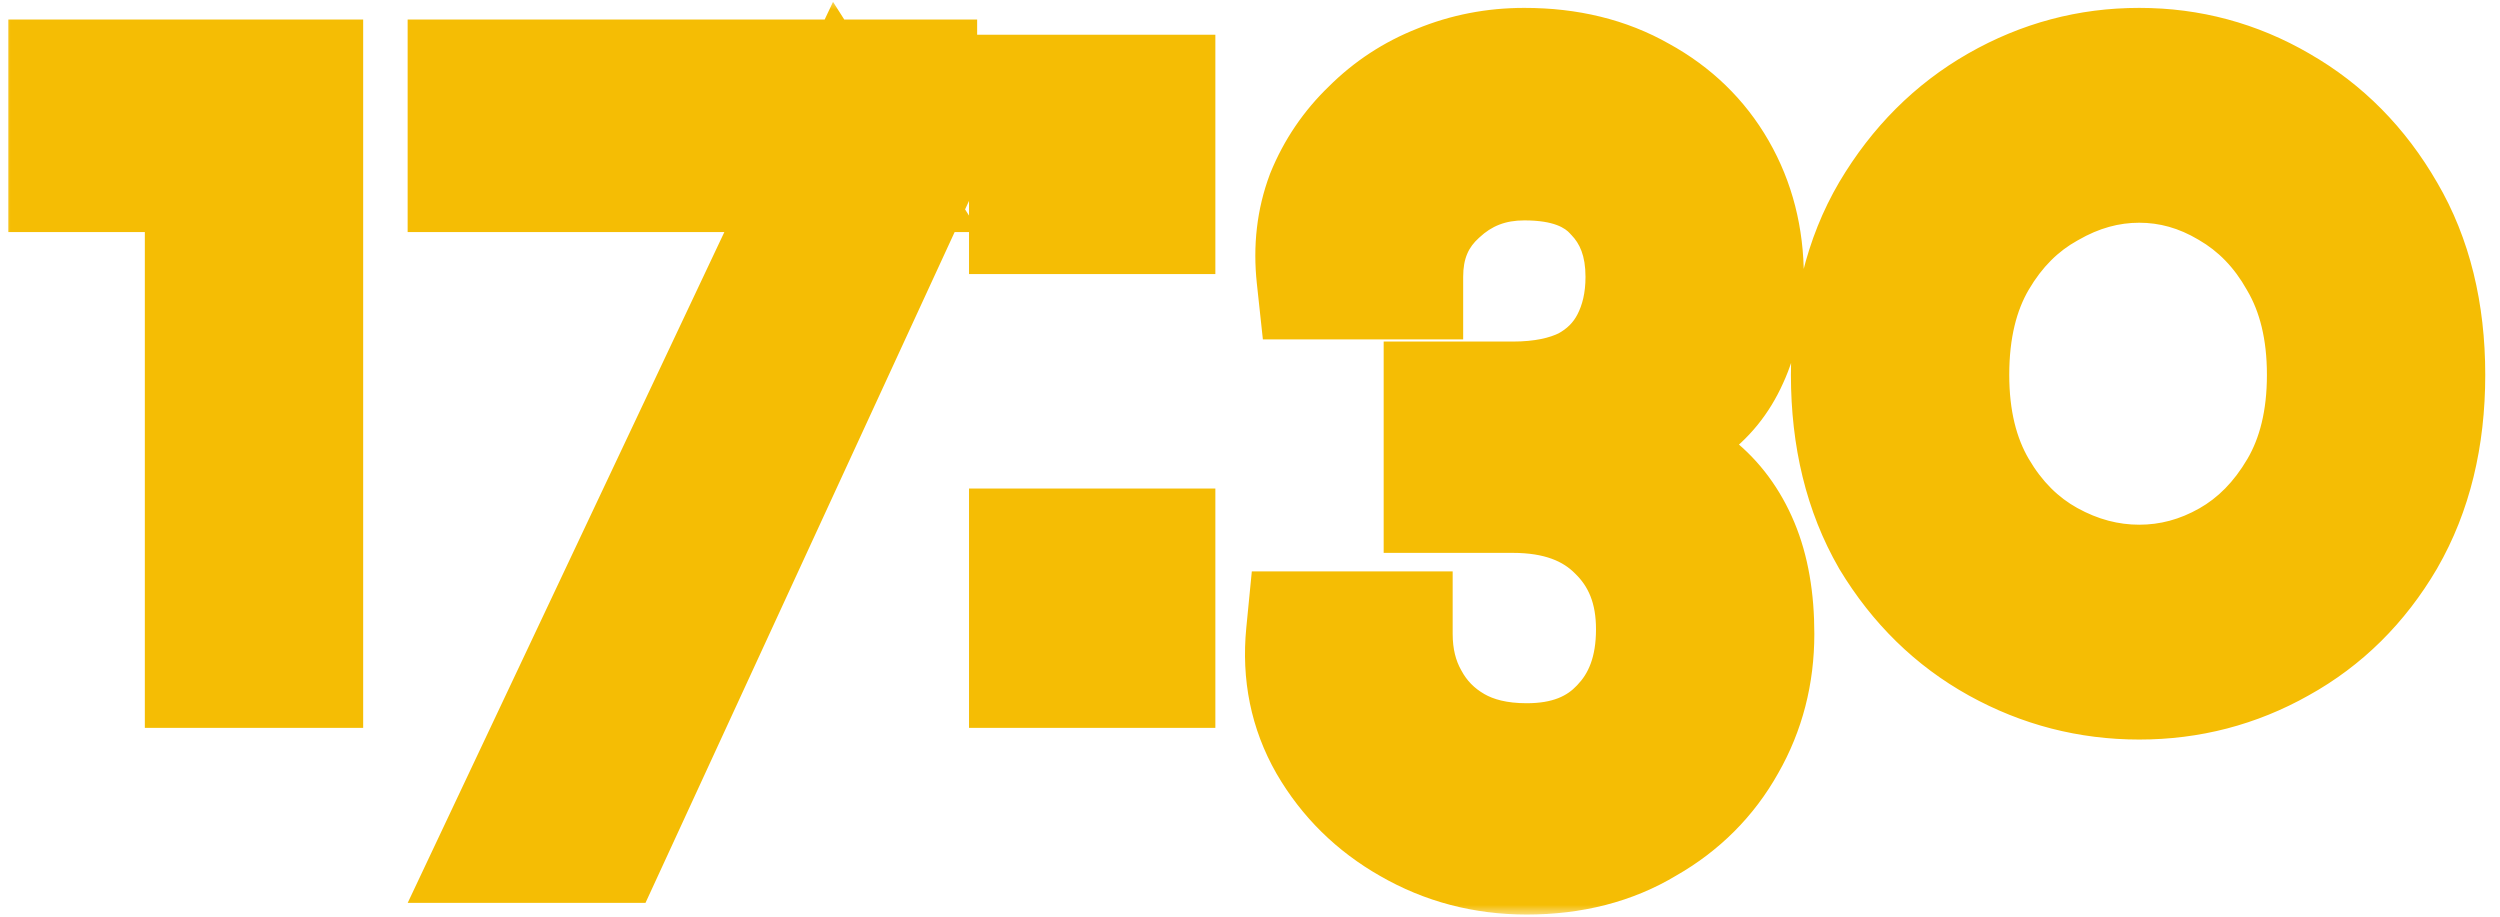 <svg viewBox="0 0 120 44" fill="none" xmlns="http://www.w3.org/2000/svg">
<mask id="path-1-outside-1_31_9448" maskUnits="userSpaceOnUse" x="6.11959e-07" y="-0.062" width="120" height="44" fill="black">
<rect fill="white" x="6.11959e-07" y="-0.062" width="120" height="44"/>
<path d="M3.4 8.138L3.4 3.938L14.432 3.938L14.432 31.939L9.952 31.939L9.952 8.138L3.4 8.138ZM22.567 8.138L22.567 3.938L43.903 3.938L43.903 8.138L29.063 40.339L24.303 40.339L40.375 6.29L41.551 8.138L22.567 8.138ZM55.337 26.451L55.337 31.939L49.513 31.939L49.513 26.451L55.337 26.451ZM55.337 4.666L55.337 10.155L49.513 10.155L49.513 4.666L55.337 4.666ZM74.176 21.299L74.232 21.018C75.65 21.131 76.957 21.373 78.152 21.747C79.346 22.12 80.392 22.68 81.288 23.427C82.184 24.136 82.874 25.069 83.36 26.227C83.845 27.384 84.088 28.784 84.088 30.427C84.088 32.331 83.64 34.066 82.744 35.635C81.848 37.24 80.578 38.509 78.936 39.443C77.33 40.413 75.445 40.898 73.28 40.898C71.264 40.898 69.416 40.413 67.736 39.443C66.093 38.509 64.805 37.24 63.872 35.635C62.976 34.066 62.621 32.331 62.808 30.427L66.728 30.427C66.728 31.621 66.989 32.685 67.512 33.618C68.034 34.589 68.781 35.355 69.752 35.914C70.722 36.474 71.898 36.755 73.28 36.755C75.221 36.755 76.752 36.157 77.872 34.962C79.029 33.768 79.608 32.181 79.608 30.203C79.608 28.224 78.973 26.619 77.704 25.387C76.472 24.154 74.773 23.538 72.608 23.538L69.416 23.538L69.416 19.395L72.608 19.395C74.026 19.395 75.221 19.152 76.192 18.666C77.162 18.144 77.89 17.416 78.376 16.483C78.861 15.549 79.104 14.485 79.104 13.29C79.104 11.611 78.6 10.248 77.592 9.202C76.621 8.12 75.146 7.578 73.168 7.578C71.525 7.578 70.125 8.12 68.968 9.202C67.81 10.248 67.232 11.611 67.232 13.29L63.312 13.29C63.162 11.909 63.312 10.621 63.76 9.426C64.245 8.232 64.954 7.186 65.888 6.29C66.821 5.357 67.904 4.648 69.136 4.162C70.405 3.64 71.749 3.378 73.168 3.378C75.258 3.378 77.088 3.826 78.656 4.722C80.224 5.581 81.437 6.757 82.296 8.25C83.154 9.744 83.584 11.424 83.584 13.29C83.584 14.821 83.341 16.109 82.856 17.154C82.408 18.163 81.754 18.965 80.896 19.562C80.074 20.16 79.085 20.589 77.928 20.851C76.77 21.112 75.52 21.261 74.176 21.299ZM102.684 32.498C100.295 32.498 98.055 31.92 95.964 30.762C93.873 29.605 92.175 27.944 90.868 25.779C89.599 23.576 88.964 20.981 88.964 17.994C88.964 15.008 89.599 12.432 90.868 10.267C92.175 8.064 93.873 6.365 95.964 5.17C98.055 3.976 100.295 3.378 102.684 3.378C105.073 3.378 107.295 3.976 109.348 5.17C111.439 6.365 113.119 8.064 114.388 10.267C115.657 12.432 116.292 15.008 116.292 17.994C116.292 20.981 115.657 23.576 114.388 25.779C113.119 27.944 111.439 29.605 109.348 30.762C107.295 31.92 105.073 32.498 102.684 32.498ZM102.684 28.186C104.215 28.186 105.671 27.794 107.052 27.011C108.433 26.227 109.572 25.069 110.468 23.538C111.364 22.008 111.812 20.16 111.812 17.994C111.812 15.829 111.364 13.981 110.468 12.45C109.609 10.92 108.471 9.744 107.052 8.922C105.671 8.101 104.215 7.69 102.684 7.69C101.153 7.69 99.679 8.101 98.26 8.922C96.841 9.706 95.684 10.864 94.788 12.395C93.892 13.925 93.444 15.792 93.444 17.994C93.444 20.16 93.892 22.008 94.788 23.538C95.684 25.069 96.841 26.227 98.26 27.011C99.679 27.794 101.153 28.186 102.684 28.186Z"/>
</mask>
<path d="M3.4 8.138L3.4 3.938L14.432 3.938L14.432 31.939L9.952 31.939L9.952 8.138L3.4 8.138ZM22.567 8.138L22.567 3.938L43.903 3.938L43.903 8.138L29.063 40.339L24.303 40.339L40.375 6.29L41.551 8.138L22.567 8.138ZM55.337 26.451L55.337 31.939L49.513 31.939L49.513 26.451L55.337 26.451ZM55.337 4.666L55.337 10.155L49.513 10.155L49.513 4.666L55.337 4.666ZM74.176 21.299L74.232 21.018C75.65 21.131 76.957 21.373 78.152 21.747C79.346 22.12 80.392 22.68 81.288 23.427C82.184 24.136 82.874 25.069 83.36 26.227C83.845 27.384 84.088 28.784 84.088 30.427C84.088 32.331 83.64 34.066 82.744 35.635C81.848 37.24 80.578 38.509 78.936 39.443C77.33 40.413 75.445 40.898 73.28 40.898C71.264 40.898 69.416 40.413 67.736 39.443C66.093 38.509 64.805 37.24 63.872 35.635C62.976 34.066 62.621 32.331 62.808 30.427L66.728 30.427C66.728 31.621 66.989 32.685 67.512 33.618C68.034 34.589 68.781 35.355 69.752 35.914C70.722 36.474 71.898 36.755 73.28 36.755C75.221 36.755 76.752 36.157 77.872 34.962C79.029 33.768 79.608 32.181 79.608 30.203C79.608 28.224 78.973 26.619 77.704 25.387C76.472 24.154 74.773 23.538 72.608 23.538L69.416 23.538L69.416 19.395L72.608 19.395C74.026 19.395 75.221 19.152 76.192 18.666C77.162 18.144 77.89 17.416 78.376 16.483C78.861 15.549 79.104 14.485 79.104 13.29C79.104 11.611 78.6 10.248 77.592 9.202C76.621 8.12 75.146 7.578 73.168 7.578C71.525 7.578 70.125 8.12 68.968 9.202C67.81 10.248 67.232 11.611 67.232 13.29L63.312 13.29C63.162 11.909 63.312 10.621 63.76 9.426C64.245 8.232 64.954 7.186 65.888 6.29C66.821 5.357 67.904 4.648 69.136 4.162C70.405 3.64 71.749 3.378 73.168 3.378C75.258 3.378 77.088 3.826 78.656 4.722C80.224 5.581 81.437 6.757 82.296 8.25C83.154 9.744 83.584 11.424 83.584 13.29C83.584 14.821 83.341 16.109 82.856 17.154C82.408 18.163 81.754 18.965 80.896 19.562C80.074 20.16 79.085 20.589 77.928 20.851C76.77 21.112 75.52 21.261 74.176 21.299ZM102.684 32.498C100.295 32.498 98.055 31.92 95.964 30.762C93.873 29.605 92.175 27.944 90.868 25.779C89.599 23.576 88.964 20.981 88.964 17.994C88.964 15.008 89.599 12.432 90.868 10.267C92.175 8.064 93.873 6.365 95.964 5.17C98.055 3.976 100.295 3.378 102.684 3.378C105.073 3.378 107.295 3.976 109.348 5.17C111.439 6.365 113.119 8.064 114.388 10.267C115.657 12.432 116.292 15.008 116.292 17.994C116.292 20.981 115.657 23.576 114.388 25.779C113.119 27.944 111.439 29.605 109.348 30.762C107.295 31.92 105.073 32.498 102.684 32.498ZM102.684 28.186C104.215 28.186 105.671 27.794 107.052 27.011C108.433 26.227 109.572 25.069 110.468 23.538C111.364 22.008 111.812 20.16 111.812 17.994C111.812 15.829 111.364 13.981 110.468 12.45C109.609 10.92 108.471 9.744 107.052 8.922C105.671 8.101 104.215 7.69 102.684 7.69C101.153 7.69 99.679 8.101 98.26 8.922C96.841 9.706 95.684 10.864 94.788 12.395C93.892 13.925 93.444 15.792 93.444 17.994C93.444 20.16 93.892 22.008 94.788 23.538C95.684 25.069 96.841 26.227 98.26 27.011C99.679 27.794 101.153 28.186 102.684 28.186Z" fill="#0B0B0B" fill-opacity="0.4"/>
<path d="M3.4 8.138L0.4 8.138L0.4 11.139L3.4 11.139L3.4 8.138ZM3.4 3.938L3.4 0.938L0.4 0.938L0.4 3.938L3.4 3.938ZM14.432 3.938L17.432 3.938L17.432 0.938L14.432 0.938L14.432 3.938ZM14.432 31.939L14.432 34.938L17.432 34.938L17.432 31.939L14.432 31.939ZM9.952 31.939L6.952 31.939L6.952 34.938L9.952 34.938L9.952 31.939ZM9.952 8.138L12.952 8.138L12.952 5.138L9.952 5.138L9.952 8.138ZM3.4 8.138L6.4 8.138L6.4 3.938L3.4 3.938L0.4 3.938L0.4 8.138L3.4 8.138ZM3.4 3.938L3.4 6.938L14.432 6.938L14.432 3.938L14.432 0.938L3.4 0.938L3.4 3.938ZM14.432 3.938L11.432 3.938L11.432 31.939L14.432 31.939L17.432 31.939L17.432 3.938L14.432 3.938ZM14.432 31.939L14.432 28.939L9.952 28.939L9.952 31.939L9.952 34.938L14.432 34.938L14.432 31.939ZM9.952 31.939L12.952 31.939L12.952 8.138L9.952 8.138L6.952 8.138L6.952 31.939L9.952 31.939ZM9.952 8.138L9.952 5.138L3.4 5.138L3.4 8.138L3.4 11.139L9.952 11.139L9.952 8.138ZM22.567 8.138L19.567 8.138L19.567 11.139L22.567 11.139L22.567 8.138ZM22.567 3.938L22.567 0.938L19.567 0.938L19.567 3.938L22.567 3.938ZM43.903 3.938L46.903 3.938L46.903 0.938L43.903 0.938L43.903 3.938ZM43.903 8.138L46.627 9.394L46.903 8.797L46.903 8.138L43.903 8.138ZM29.063 40.339L29.063 43.339L30.983 43.339L31.787 41.594L29.063 40.339ZM24.303 40.339L21.59 39.058L19.569 43.339L24.303 43.339L24.303 40.339ZM40.375 6.29L42.906 4.68L39.985 0.089L37.662 5.01L40.375 6.29ZM41.551 8.138L41.551 11.139L47.016 11.139L44.082 6.528L41.551 8.138ZM22.567 8.138L25.567 8.138L25.567 3.938L22.567 3.938L19.567 3.938L19.567 8.138L22.567 8.138ZM22.567 3.938L22.567 6.938L43.903 6.938L43.903 3.938L43.903 0.938L22.567 0.938L22.567 3.938ZM43.903 3.938L40.903 3.938L40.903 8.138L43.903 8.138L46.903 8.138L46.903 3.938L43.903 3.938ZM43.903 8.138L41.178 6.883L26.338 39.083L29.063 40.339L31.787 41.594L46.627 9.394L43.903 8.138ZM29.063 40.339L29.063 37.339L24.303 37.339L24.303 40.339L24.303 43.339L29.063 43.339L29.063 40.339ZM24.303 40.339L27.016 41.619L43.088 7.571L40.375 6.29L37.662 5.01L21.59 39.058L24.303 40.339ZM40.375 6.29L37.844 7.901L39.02 9.749L41.551 8.138L44.082 6.528L42.906 4.68L40.375 6.29ZM41.551 8.138L41.551 5.138L22.567 5.138L22.567 8.138L22.567 11.139L41.551 11.139L41.551 8.138ZM55.337 26.451L58.337 26.451L58.337 23.451L55.337 23.451L55.337 26.451ZM55.337 31.939L55.337 34.938L58.337 34.938L58.337 31.939L55.337 31.939ZM49.513 31.939L46.513 31.939L46.513 34.938L49.513 34.938L49.513 31.939ZM49.513 26.451L49.513 23.451L46.513 23.451L46.513 26.451L49.513 26.451ZM55.337 4.666L58.337 4.666L58.337 1.666L55.337 1.666L55.337 4.666ZM55.337 10.155L55.337 13.155L58.337 13.155L58.337 10.155L55.337 10.155ZM49.513 10.155L46.513 10.155L46.513 13.155L49.513 13.155L49.513 10.155ZM49.513 4.666L49.513 1.666L46.513 1.666L46.513 4.666L49.513 4.666ZM55.337 26.451L52.337 26.451L52.337 31.939L55.337 31.939L58.337 31.939L58.337 26.451L55.337 26.451ZM55.337 31.939L55.337 28.939L49.513 28.939L49.513 31.939L49.513 34.938L55.337 34.938L55.337 31.939ZM49.513 31.939L52.513 31.939L52.513 26.451L49.513 26.451L46.513 26.451L46.513 31.939L49.513 31.939ZM49.513 26.451L49.513 29.451L55.337 29.451L55.337 26.451L55.337 23.451L49.513 23.451L49.513 26.451ZM55.337 4.666L52.337 4.666L52.337 10.155L55.337 10.155L58.337 10.155L58.337 4.666L55.337 4.666ZM55.337 10.155L55.337 7.154L49.513 7.154L49.513 10.155L49.513 13.155L55.337 13.155L55.337 10.155ZM49.513 10.155L52.513 10.155L52.513 4.666L49.513 4.666L46.513 4.666L46.513 10.155L49.513 10.155ZM49.513 4.666L49.513 7.666L55.337 7.666L55.337 4.666L55.337 1.666L49.513 1.666L49.513 4.666ZM74.176 21.299L71.234 20.71L70.496 24.402L74.259 24.297L74.176 21.299ZM74.232 21.018L74.468 18.028L71.812 17.818L71.29 20.43L74.232 21.018ZM78.152 21.747L79.046 18.883L79.046 18.883L78.152 21.747ZM81.288 23.427L79.367 25.731L79.396 25.755L79.426 25.779L81.288 23.427ZM83.36 26.227L86.126 25.066L86.126 25.066L83.36 26.227ZM82.744 35.635L80.139 34.146L80.132 34.159L80.124 34.172L82.744 35.635ZM78.936 39.443L77.454 36.834L77.418 36.854L77.383 36.875L78.936 39.443ZM67.736 39.443L69.237 36.845L69.227 36.84L69.218 36.834L67.736 39.443ZM63.872 35.635L61.267 37.123L61.273 37.133L61.278 37.142L63.872 35.635ZM62.808 30.427L62.808 27.427L60.087 27.427L59.822 30.134L62.808 30.427ZM66.728 30.427L69.728 30.427L69.728 27.427L66.728 27.427L66.728 30.427ZM67.512 33.618L70.153 32.196L70.141 32.174L70.129 32.153L67.512 33.618ZM69.752 35.914L68.252 38.513L68.252 38.513L69.752 35.914ZM77.872 34.962L75.717 32.875L75.7 32.893L75.683 32.911L77.872 34.962ZM77.704 25.387L75.582 27.508L75.598 27.524L75.614 27.539L77.704 25.387ZM69.416 23.538L66.416 23.538L66.416 26.538L69.416 26.538L69.416 23.538ZM69.416 19.395L69.416 16.395L66.416 16.395L66.416 19.395L69.416 19.395ZM76.192 18.666L77.533 21.35L77.574 21.329L77.614 21.308L76.192 18.666ZM78.376 16.483L75.714 15.098L78.376 16.483ZM77.592 9.202L75.358 11.205L75.394 11.246L75.432 11.285L77.592 9.202ZM68.968 9.202L70.978 11.429L70.998 11.411L71.017 11.393L68.968 9.202ZM67.232 13.29L67.232 16.291L70.232 16.291L70.232 13.29L67.232 13.29ZM63.312 13.29L60.329 13.613L60.618 16.291L63.312 16.291L63.312 13.29ZM63.76 9.426L60.98 8.297L60.965 8.335L60.951 8.373L63.76 9.426ZM65.888 6.29L67.965 8.455L67.987 8.433L68.009 8.412L65.888 6.29ZM69.136 4.162L70.235 6.954L70.257 6.945L70.278 6.937L69.136 4.162ZM78.656 4.722L77.167 7.327L77.191 7.341L77.215 7.354L78.656 4.722ZM82.296 8.25L79.695 9.746L79.695 9.746L82.296 8.25ZM82.856 17.154L80.135 15.891L80.124 15.914L80.114 15.936L82.856 17.154ZM80.896 19.562L79.183 17.1L79.157 17.118L79.131 17.136L80.896 19.562ZM77.928 20.851L78.588 23.777L78.588 23.777L77.928 20.851ZM74.176 21.299L77.117 21.887L77.173 21.607L74.232 21.018L71.29 20.43L71.234 20.71L74.176 21.299ZM74.232 21.018L73.996 24.009C75.221 24.106 76.303 24.312 77.257 24.61L78.152 21.747L79.046 18.883C77.611 18.434 76.08 18.155 74.468 18.028L74.232 21.018ZM78.152 21.747L77.257 24.61C78.104 24.875 78.795 25.254 79.367 25.731L81.288 23.427L83.208 21.122C81.989 20.105 80.589 19.365 79.046 18.883L78.152 21.747ZM81.288 23.427L79.426 25.779C79.886 26.143 80.284 26.65 80.593 27.387L83.36 26.227L86.126 25.066C85.465 23.489 84.481 22.128 83.15 21.074L81.288 23.427ZM83.36 26.227L80.593 27.387C80.885 28.082 81.088 29.065 81.088 30.427L84.088 30.427L87.088 30.427C87.088 28.503 86.805 26.686 86.126 25.066L83.36 26.227ZM84.088 30.427L81.088 30.427C81.088 31.838 80.762 33.056 80.139 34.146L82.744 35.635L85.348 37.123C86.518 35.077 87.088 32.823 87.088 30.427L84.088 30.427ZM82.744 35.635L80.124 34.172C79.503 35.285 78.633 36.164 77.454 36.834L78.936 39.443L80.418 42.051C82.523 40.855 84.192 39.194 85.363 37.097L82.744 35.635ZM78.936 39.443L77.383 36.875C76.315 37.522 74.984 37.898 73.28 37.898L73.28 40.898L73.28 43.898C75.906 43.898 78.346 43.305 80.488 42.01L78.936 39.443ZM73.28 40.898L73.28 37.898C71.769 37.898 70.442 37.541 69.237 36.845L67.736 39.443L66.235 42.04C68.389 43.285 70.758 43.898 73.28 43.898L73.28 40.898ZM67.736 39.443L69.218 36.834C68.028 36.158 67.127 35.265 66.465 34.127L63.872 35.635L61.278 37.142C62.483 39.215 64.158 40.86 66.254 42.051L67.736 39.443ZM63.872 35.635L66.476 34.146C65.908 33.151 65.664 32.043 65.793 30.719L62.808 30.427L59.822 30.134C59.578 32.618 60.044 34.982 61.267 37.123L63.872 35.635ZM62.808 30.427L62.808 33.426L66.728 33.426L66.728 30.427L66.728 27.427L62.808 27.427L62.808 30.427ZM66.728 30.427L63.728 30.427C63.728 32.073 64.092 33.653 64.894 35.084L67.512 33.618L70.129 32.153C69.886 31.718 69.728 31.169 69.728 30.427L66.728 30.427ZM67.512 33.618L64.87 35.041C65.662 36.511 66.808 37.679 68.252 38.513L69.752 35.914L71.251 33.316C70.754 33.029 70.407 32.668 70.153 32.196L67.512 33.618ZM69.752 35.914L68.252 38.513C69.774 39.391 71.494 39.755 73.28 39.755L73.28 36.755L73.28 33.755C72.303 33.755 71.671 33.558 71.251 33.316L69.752 35.914ZM73.28 36.755L73.28 39.755C75.883 39.755 78.268 38.926 80.06 37.014L77.872 34.962L75.683 32.911C75.235 33.389 74.559 33.755 73.28 33.755L73.28 36.755ZM77.872 34.962L80.026 37.05C81.826 35.192 82.608 32.803 82.608 30.203L79.608 30.203L76.608 30.203C76.608 31.56 76.231 32.344 75.717 32.875L77.872 34.962ZM79.608 30.203L82.608 30.203C82.608 27.518 81.716 25.1 79.793 23.234L77.704 25.387L75.614 27.539C76.23 28.137 76.608 28.929 76.608 30.203L79.608 30.203ZM77.704 25.387L79.825 23.265C77.901 21.341 75.364 20.538 72.608 20.538L72.608 23.538L72.608 26.538C74.182 26.538 75.043 26.968 75.582 27.508L77.704 25.387ZM72.608 23.538L72.608 20.538L69.416 20.538L69.416 23.538L69.416 26.538L72.608 26.538L72.608 23.538ZM69.416 23.538L72.416 23.538L72.416 19.395L69.416 19.395L66.416 19.395L66.416 23.538L69.416 23.538ZM69.416 19.395L69.416 22.395L72.608 22.395L72.608 19.395L72.608 16.395L69.416 16.395L69.416 19.395ZM72.608 19.395L72.608 22.395C74.354 22.395 76.038 22.097 77.533 21.35L76.192 18.666L74.85 15.983C74.404 16.206 73.698 16.395 72.608 16.395L72.608 19.395ZM76.192 18.666L77.614 21.308C79.088 20.514 80.261 19.36 81.037 17.866L78.376 16.483L75.714 15.098C75.52 15.471 75.237 15.773 74.769 16.025L76.192 18.666ZM78.376 16.483L81.037 17.866C81.773 16.451 82.104 14.901 82.104 13.29L79.104 13.29L76.104 13.29C76.104 14.069 75.948 14.648 75.714 15.098L78.376 16.483ZM79.104 13.29L82.104 13.29C82.104 10.965 81.383 8.812 79.751 7.12L77.592 9.202L75.432 11.285C75.816 11.683 76.104 12.256 76.104 13.29L79.104 13.29ZM77.592 9.202L79.825 7.2C78.102 5.277 75.678 4.578 73.168 4.578L73.168 7.578L73.168 10.579C74.615 10.579 75.14 10.962 75.358 11.205L77.592 9.202ZM73.168 7.578L73.168 4.578C70.795 4.578 68.653 5.388 66.918 7.012L68.968 9.202L71.017 11.393C71.597 10.851 72.255 10.579 73.168 10.579L73.168 7.578ZM68.968 9.202L66.957 6.976C65.117 8.638 64.232 10.835 64.232 13.29L67.232 13.29L70.232 13.29C70.232 12.385 70.504 11.858 70.978 11.429L68.968 9.202ZM67.232 13.29L67.232 10.29L63.312 10.29L63.312 13.29L63.312 16.291L67.232 16.291L67.232 13.29ZM63.312 13.29L66.294 12.968C66.191 12.01 66.299 11.198 66.569 10.48L63.76 9.426L60.951 8.373C60.324 10.045 60.134 11.808 60.329 13.613L63.312 13.29ZM63.76 9.426L66.539 10.556C66.865 9.753 67.335 9.06 67.965 8.455L65.888 6.29L63.81 4.126C62.574 5.313 61.625 6.711 60.98 8.297L63.76 9.426ZM65.888 6.29L68.009 8.412C68.65 7.77 69.385 7.289 70.235 6.954L69.136 4.162L68.036 1.371C66.422 2.007 64.992 2.944 63.766 4.169L65.888 6.29ZM69.136 4.162L70.278 6.937C71.173 6.568 72.127 6.378 73.168 6.378L73.168 3.378L73.168 0.378C71.371 0.378 69.637 0.712 67.993 1.388L69.136 4.162ZM73.168 3.378L73.168 6.378C74.82 6.378 76.12 6.729 77.167 7.327L78.656 4.722L80.144 2.118C78.056 0.924 75.697 0.378 73.168 0.378L73.168 3.378ZM78.656 4.722L77.215 7.354C78.318 7.958 79.122 8.749 79.695 9.746L82.296 8.25L84.896 6.755C83.752 4.765 82.129 3.204 80.097 2.091L78.656 4.722ZM82.296 8.25L79.695 9.746C80.27 10.747 80.584 11.903 80.584 13.29L83.584 13.29L86.584 13.29C86.584 10.944 86.038 8.741 84.896 6.755L82.296 8.25ZM83.584 13.29L80.584 13.29C80.584 14.521 80.386 15.349 80.135 15.891L82.856 17.154L85.577 18.418C86.296 16.869 86.584 15.121 86.584 13.29L83.584 13.29ZM82.856 17.154L80.114 15.936C79.876 16.472 79.566 16.833 79.183 17.1L80.896 19.562L82.609 22.025C83.942 21.098 84.939 19.853 85.597 18.373L82.856 17.154ZM80.896 19.562L79.131 17.136C78.691 17.457 78.092 17.738 77.267 17.924L77.928 20.851L78.588 23.777C80.078 23.441 81.458 22.863 82.66 21.989L80.896 19.562ZM77.928 20.851L77.267 17.924C76.322 18.137 75.267 18.267 74.092 18.3L74.176 21.299L74.259 24.297C75.772 24.255 77.218 24.086 78.588 23.777L77.928 20.851ZM95.964 30.762L97.417 28.138L97.417 28.138L95.964 30.762ZM90.868 25.779L88.269 27.276L88.284 27.303L88.299 27.328L90.868 25.779ZM90.868 10.267L88.288 8.736L88.284 8.743L88.28 8.749L90.868 10.267ZM95.964 5.17L97.453 7.775L97.453 7.775L95.964 5.17ZM109.348 5.17L107.839 7.764L107.849 7.769L107.86 7.775L109.348 5.17ZM114.388 10.267L111.789 11.764L111.794 11.774L111.8 11.784L114.388 10.267ZM114.388 25.779L116.976 27.296L116.982 27.286L116.987 27.276L114.388 25.779ZM109.348 30.762L107.895 28.138L107.885 28.143L107.875 28.149L109.348 30.762ZM107.052 27.011L105.571 24.401L105.571 24.401L107.052 27.011ZM110.468 23.538L107.879 22.023L107.879 22.023L110.468 23.538ZM110.468 12.45L107.852 13.918L107.865 13.942L107.879 13.966L110.468 12.45ZM107.052 8.922L105.519 11.501L105.534 11.51L105.549 11.519L107.052 8.922ZM98.26 8.922L99.711 11.548L99.737 11.534L99.763 11.519L98.26 8.922ZM94.788 12.395L97.377 13.91L97.377 13.91L94.788 12.395ZM94.788 23.538L97.377 22.023L97.377 22.023L94.788 23.538ZM98.26 27.011L99.711 24.385L99.711 24.385L98.26 27.011ZM102.684 32.498L102.684 29.498C100.803 29.498 99.063 29.049 97.417 28.138L95.964 30.762L94.511 33.387C97.046 34.791 99.786 35.498 102.684 35.498L102.684 32.498ZM95.964 30.762L97.417 28.138C95.813 27.25 94.488 25.971 93.437 24.229L90.868 25.779L88.299 27.328C89.861 29.916 91.934 31.96 94.511 33.387L95.964 30.762ZM90.868 25.779L93.467 24.281C92.503 22.608 91.964 20.548 91.964 17.994L88.964 17.994L85.964 17.994C85.964 21.414 86.694 24.544 88.269 27.276L90.868 25.779ZM88.964 17.994L91.964 17.994C91.964 15.439 92.504 13.408 93.456 11.784L90.868 10.267L88.28 8.749C86.694 11.455 85.964 14.576 85.964 17.994L88.964 17.994ZM90.868 10.267L93.448 11.797C94.507 10.011 95.841 8.696 97.453 7.775L95.964 5.17L94.476 2.566C91.906 4.034 89.842 6.116 88.288 8.736L90.868 10.267ZM95.964 5.17L97.453 7.775C99.094 6.837 100.821 6.378 102.684 6.378L102.684 3.378L102.684 0.378C99.768 0.378 97.016 1.114 94.476 2.566L95.964 5.17ZM102.684 3.378L102.684 6.378C104.547 6.378 106.247 6.837 107.839 7.764L109.348 5.17L110.857 2.577C108.343 1.115 105.6 0.378 102.684 0.378L102.684 3.378ZM109.348 5.17L107.86 7.775C109.462 8.691 110.77 9.996 111.789 11.764L114.388 10.267L116.987 8.769C115.468 6.132 113.415 4.039 110.836 2.566L109.348 5.17ZM114.388 10.267L111.8 11.784C112.752 13.408 113.292 15.439 113.292 17.994L116.292 17.994L119.292 17.994C119.292 14.576 118.562 11.455 116.976 8.749L114.388 10.267ZM116.292 17.994L113.292 17.994C113.292 20.548 112.753 22.608 111.789 24.281L114.388 25.779L116.987 27.276C118.562 24.544 119.292 21.414 119.292 17.994L116.292 17.994ZM114.388 25.779L111.8 24.261C110.789 25.987 109.491 27.255 107.895 28.138L109.348 30.762L110.801 33.387C113.387 31.956 115.449 29.901 116.976 27.296L114.388 25.779ZM109.348 30.762L107.875 28.149C106.278 29.049 104.565 29.498 102.684 29.498L102.684 32.498L102.684 35.498C105.582 35.498 108.312 34.79 110.821 33.376L109.348 30.762ZM102.684 28.186L102.684 31.186C104.754 31.186 106.718 30.65 108.533 29.619L107.052 27.011L105.571 24.401C104.624 24.939 103.676 25.186 102.684 25.186L102.684 28.186ZM107.052 27.011L108.533 29.619C110.425 28.546 111.926 26.986 113.057 25.054L110.468 23.538L107.879 22.023C107.218 23.152 106.442 23.907 105.571 24.401L107.052 27.011ZM110.468 23.538L113.057 25.054C114.276 22.972 114.812 20.575 114.812 17.994L111.812 17.994L108.812 17.994C108.812 19.744 108.452 21.044 107.879 22.023L110.468 23.538ZM111.812 17.994L114.812 17.994C114.812 15.414 114.276 13.017 113.057 10.935L110.468 12.45L107.879 13.966C108.452 14.945 108.812 16.245 108.812 17.994L111.812 17.994ZM110.468 12.45L113.084 10.983C111.982 9.017 110.472 7.436 108.555 6.326L107.052 8.922L105.549 11.519C106.469 12.051 107.237 12.822 107.852 13.918L110.468 12.45ZM107.052 8.922L108.585 6.344C106.764 5.261 104.782 4.69 102.684 4.69L102.684 7.69L102.684 10.691C103.648 10.691 104.577 10.941 105.519 11.501L107.052 8.922ZM102.684 7.69L102.684 4.69C100.588 4.69 98.599 5.26 96.757 6.326L98.26 8.922L99.763 11.519C100.759 10.943 101.719 10.691 102.684 10.691L102.684 7.69ZM98.26 8.922L96.809 6.297C94.874 7.366 93.341 8.928 92.199 10.879L94.788 12.395L97.377 13.91C98.027 12.8 98.809 12.047 99.711 11.548L98.26 8.922ZM94.788 12.395L92.199 10.879C90.976 12.968 90.444 15.387 90.444 17.994L93.444 17.994L96.444 17.994C96.444 16.197 96.808 14.882 97.377 13.91L94.788 12.395ZM93.444 17.994L90.444 17.994C90.444 20.575 90.98 22.972 92.199 25.054L94.788 23.538L97.377 22.023C96.804 21.044 96.444 19.744 96.444 17.994L93.444 17.994ZM94.788 23.538L92.199 25.054C93.341 27.005 94.874 28.567 96.809 29.636L98.26 27.011L99.711 24.385C98.809 23.886 98.027 23.133 97.377 22.023L94.788 23.538ZM98.26 27.011L96.809 29.636C98.645 30.651 100.616 31.186 102.684 31.186L102.684 28.186L102.684 25.186C101.691 25.186 100.713 24.938 99.711 24.385L98.26 27.011Z" fill="#F5BD04" mask="url(#path-1-outside-1_31_9448)"/>
</svg>
